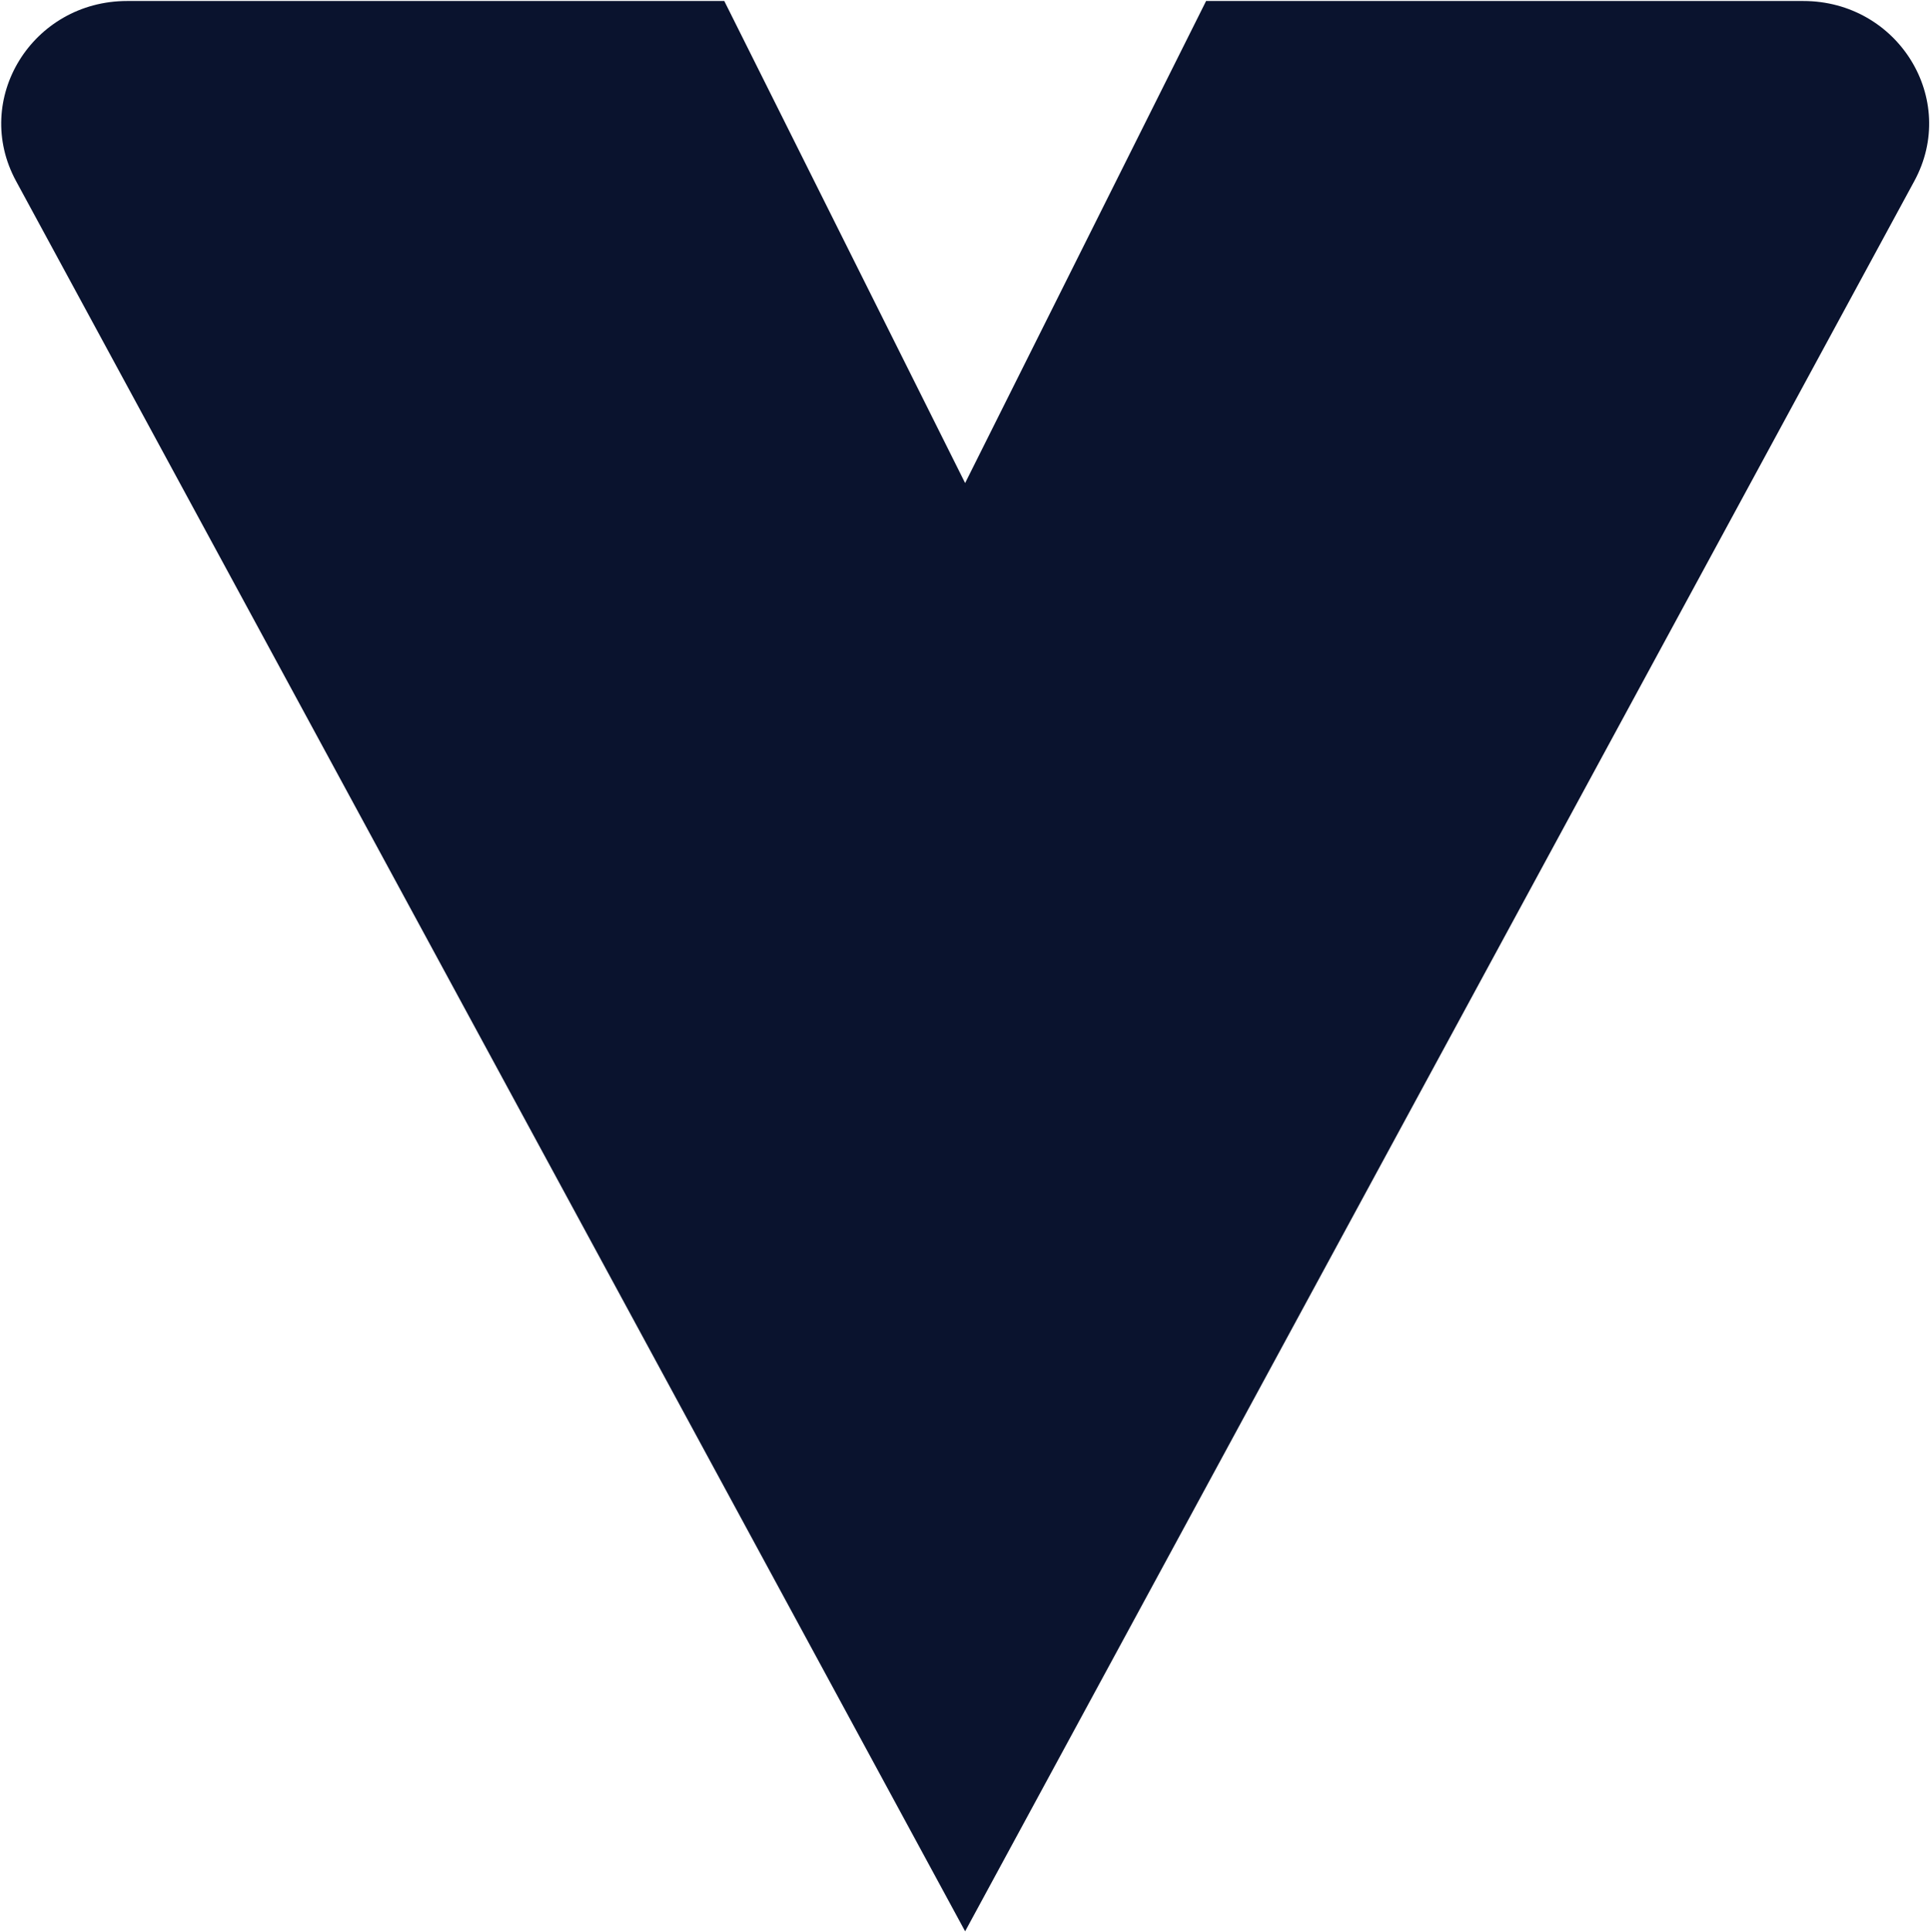 <svg version="1.2" xmlns="http://www.w3.org/2000/svg" viewBox="0 0 1545 1546" width="1545" height="1546"><style>.a{fill:#0a132e}</style><path fill-rule="evenodd" class="a" d="m965.5 0.8l-192.9 385.8-192.8-385.8h-478c-75.9 0-124.6 78.6-88.9 144.2l759.7 1400.7 759.8-1400.7c35.7-65.6-13-144.2-88.9-144.2z"/></svg>